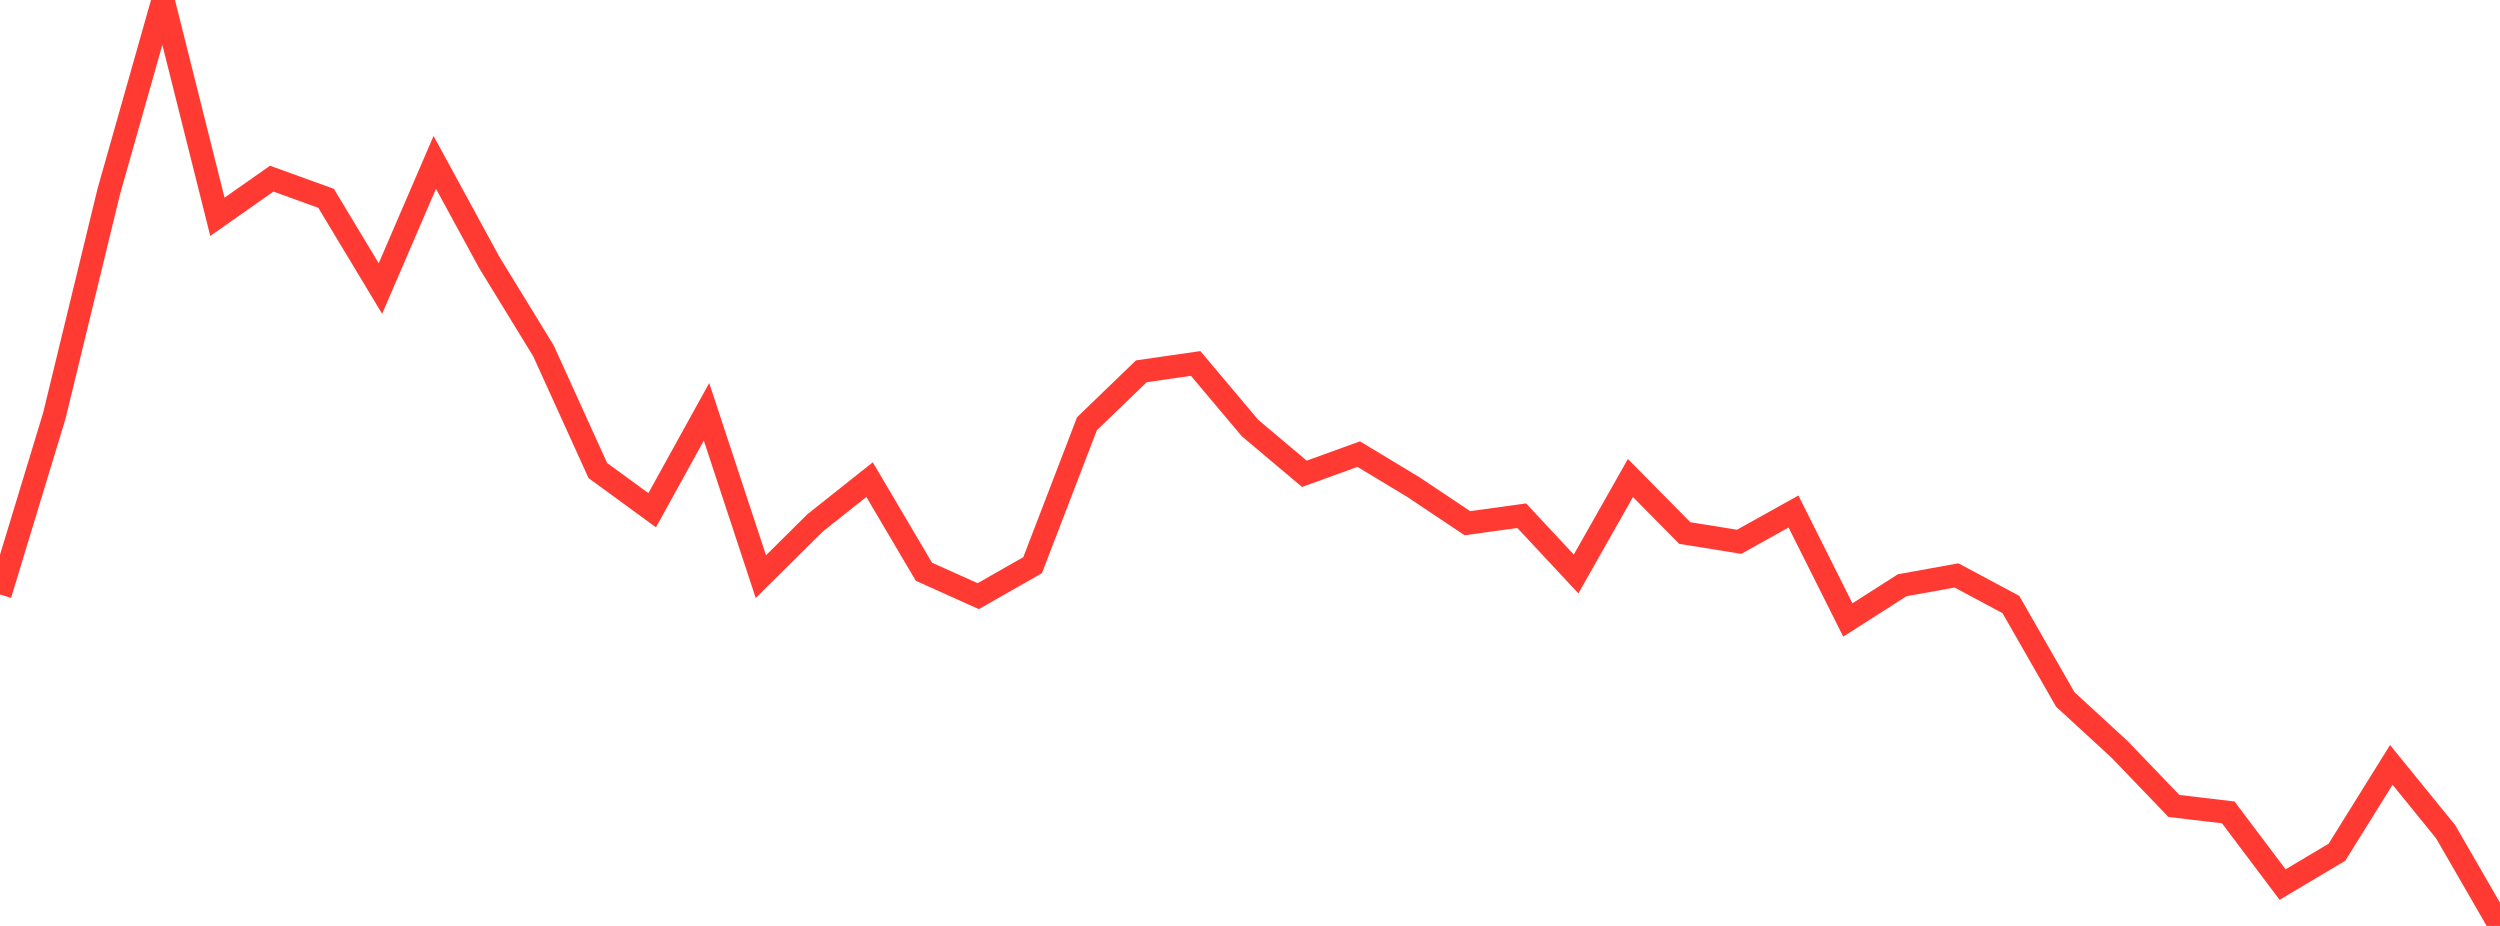 <?xml version="1.0" standalone="no"?>
<!DOCTYPE svg PUBLIC "-//W3C//DTD SVG 1.1//EN" "http://www.w3.org/Graphics/SVG/1.1/DTD/svg11.dtd">

<svg width="135" height="50" viewBox="0 0 135 50" preserveAspectRatio="none" 
  xmlns="http://www.w3.org/2000/svg"
  xmlns:xlink="http://www.w3.org/1999/xlink">


<polyline points="0.0, 32.105 2.935, 22.446 5.87, 10.354 8.804, 0.0 11.739, 11.707 14.674, 9.647 17.609, 10.71 20.543, 15.582 23.478, 8.768 26.413, 14.158 29.348, 18.949 32.283, 25.409 35.217, 27.552 38.152, 22.239 41.087, 31.139 44.022, 28.23 46.957, 25.9 49.891, 30.874 52.826, 32.193 55.761, 30.52 58.696, 22.882 61.63, 20.051 64.565, 19.627 67.5, 23.112 70.435, 25.585 73.37, 24.522 76.304, 26.292 79.239, 28.253 82.174, 27.848 85.109, 30.995 88.043, 25.812 90.978, 28.784 93.913, 29.257 96.848, 27.621 99.783, 33.478 102.717, 31.604 105.652, 31.073 108.587, 32.643 111.522, 37.767 114.457, 40.466 117.391, 43.522 120.326, 43.869 123.261, 47.767 126.196, 46.019 129.13, 41.304 132.065, 44.915 135.0, 50.0" fill="none" stroke="#ff3a33" stroke-width="1.25"/>

</svg>